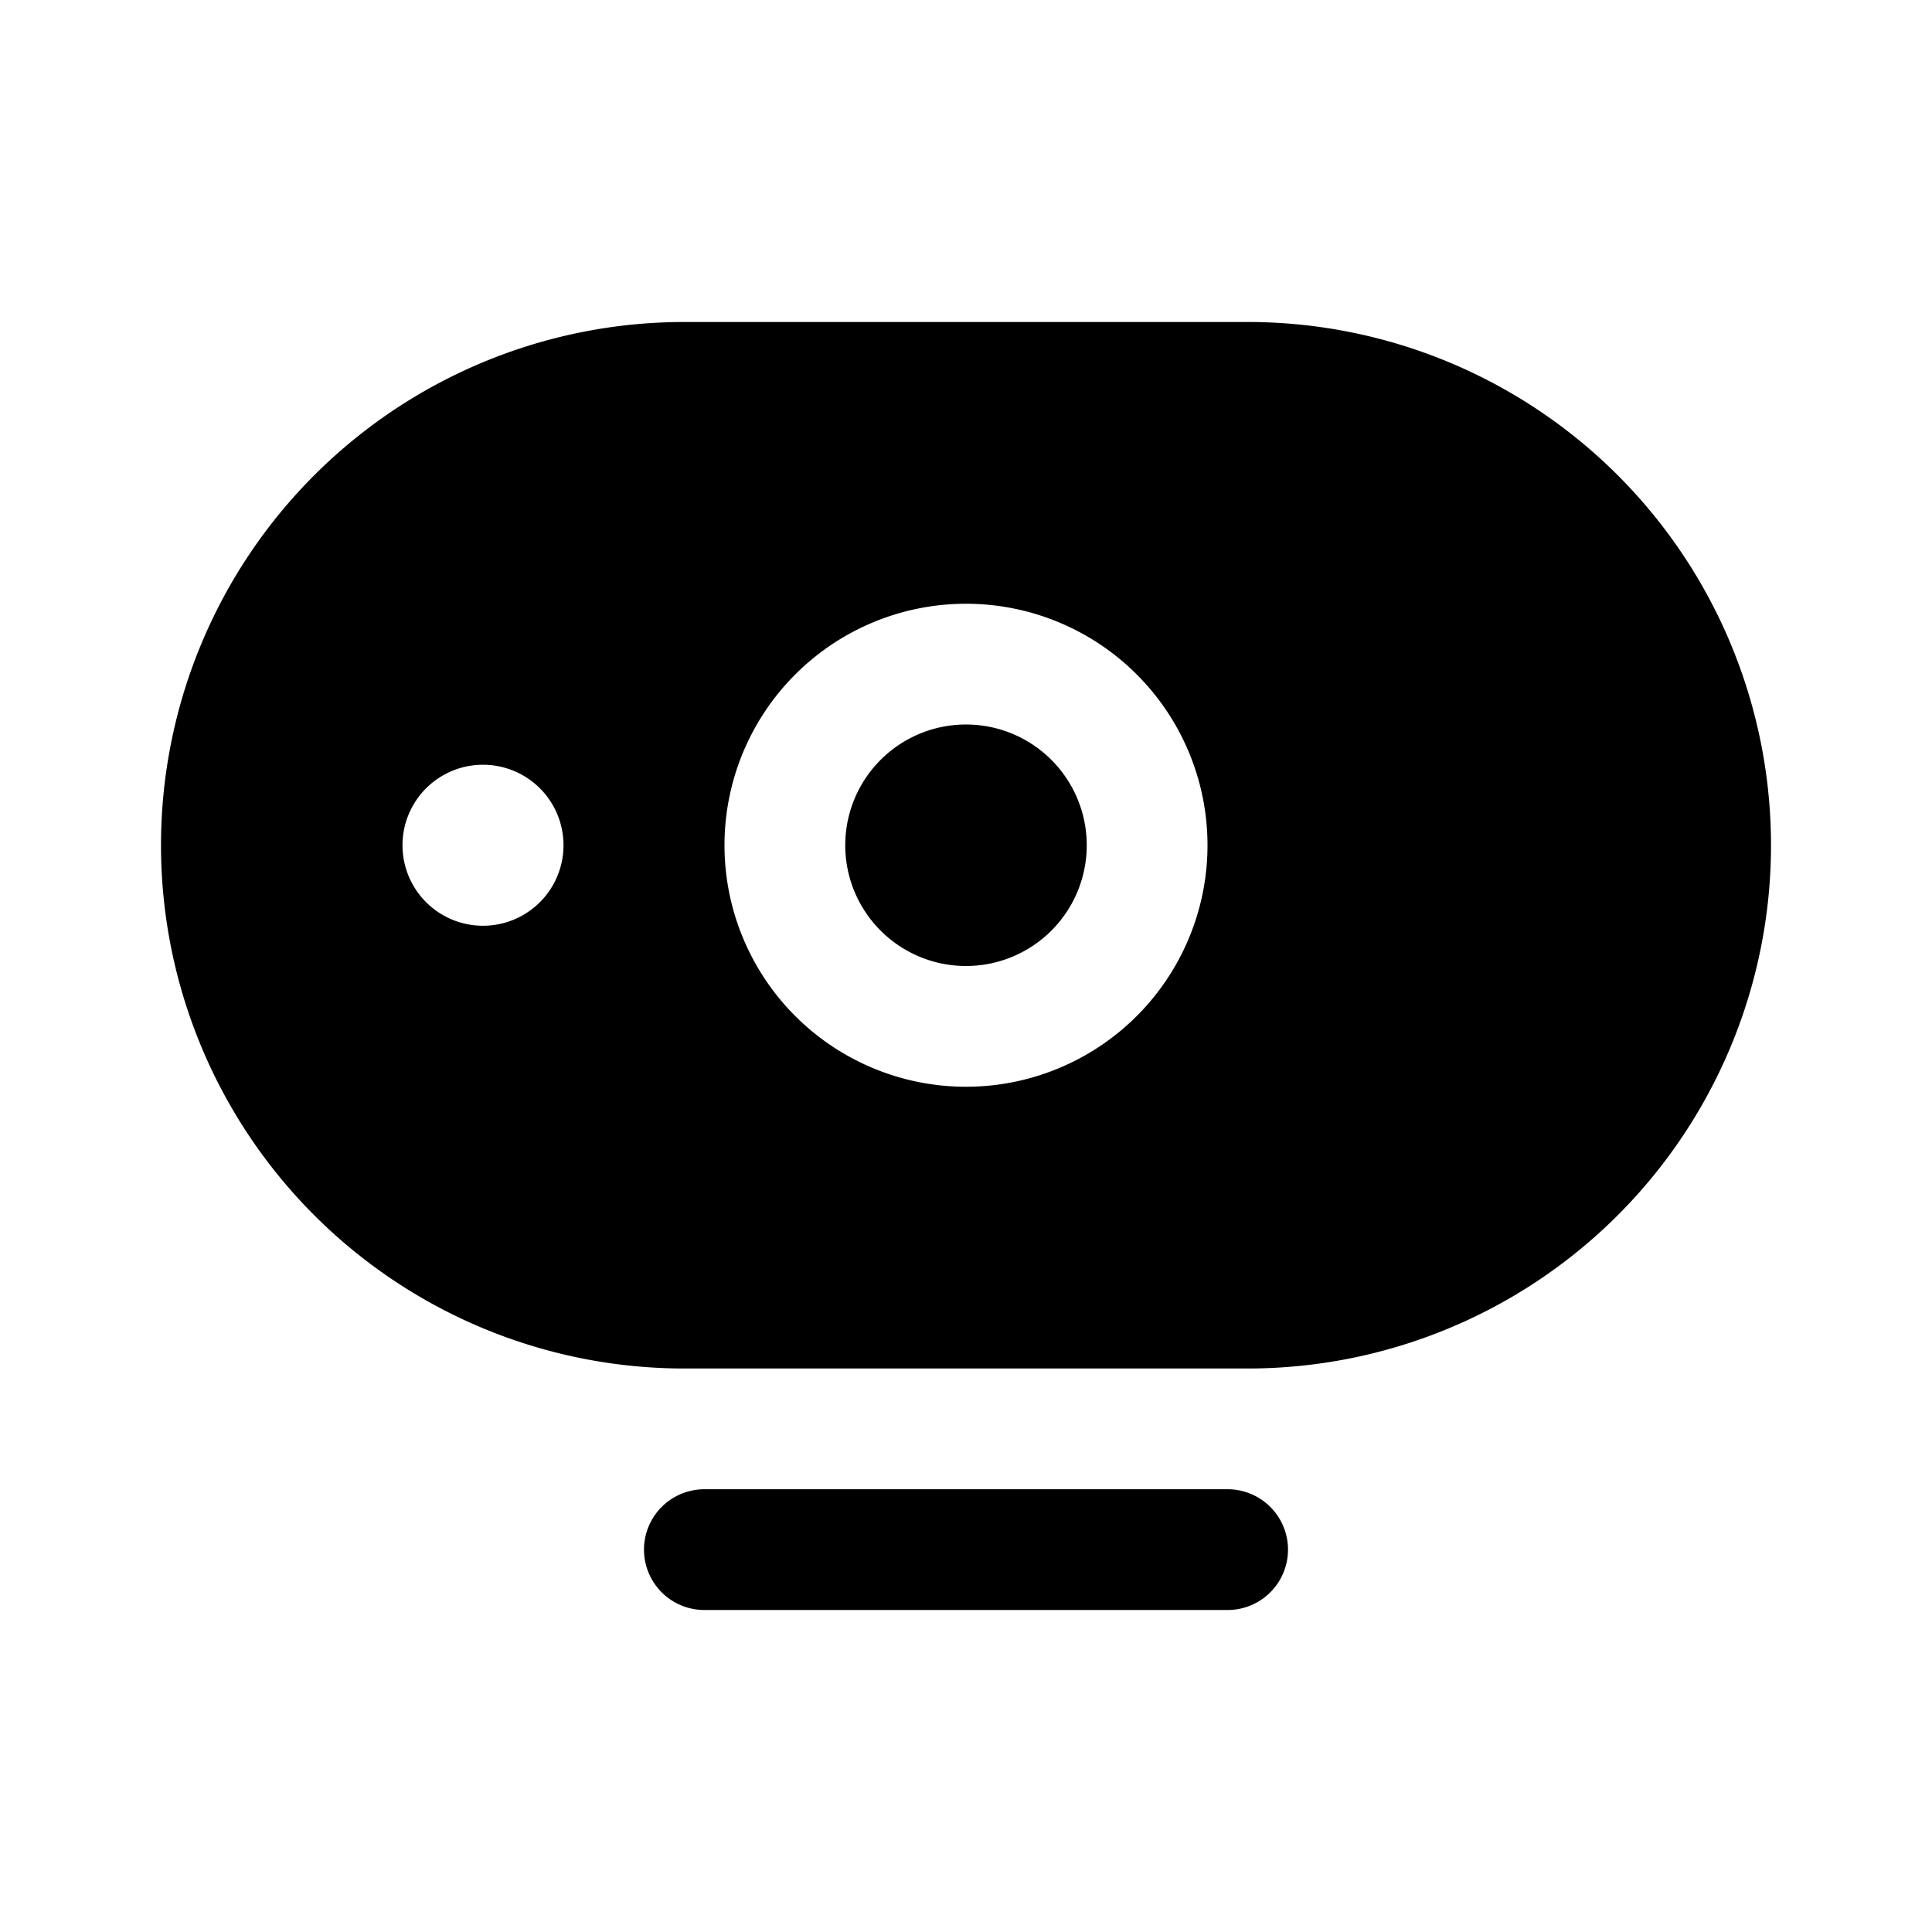 <svg width="24" height="24" viewBox="0 0 24 24" xmlns="http://www.w3.org/2000/svg"><path d="M15.25 18.5a.75.75 0 0 1 0 1.5h-6.5a.75.75 0 0 1 0-1.5h6.5ZM15.5 4a6.5 6.5 0 0 1 0 13h-7a6.5 6.5 0 1 1 0-13h7ZM12 7.5a3 3 0 1 0 0 6 3 3 0 0 0 0-6ZM12 9a1.5 1.5 0 1 1 0 3 1.5 1.5 0 0 1 0-3Zm-6 .5a1 1 0 1 0 0 2 1 1 0 0 0 0-2Z"/></svg>